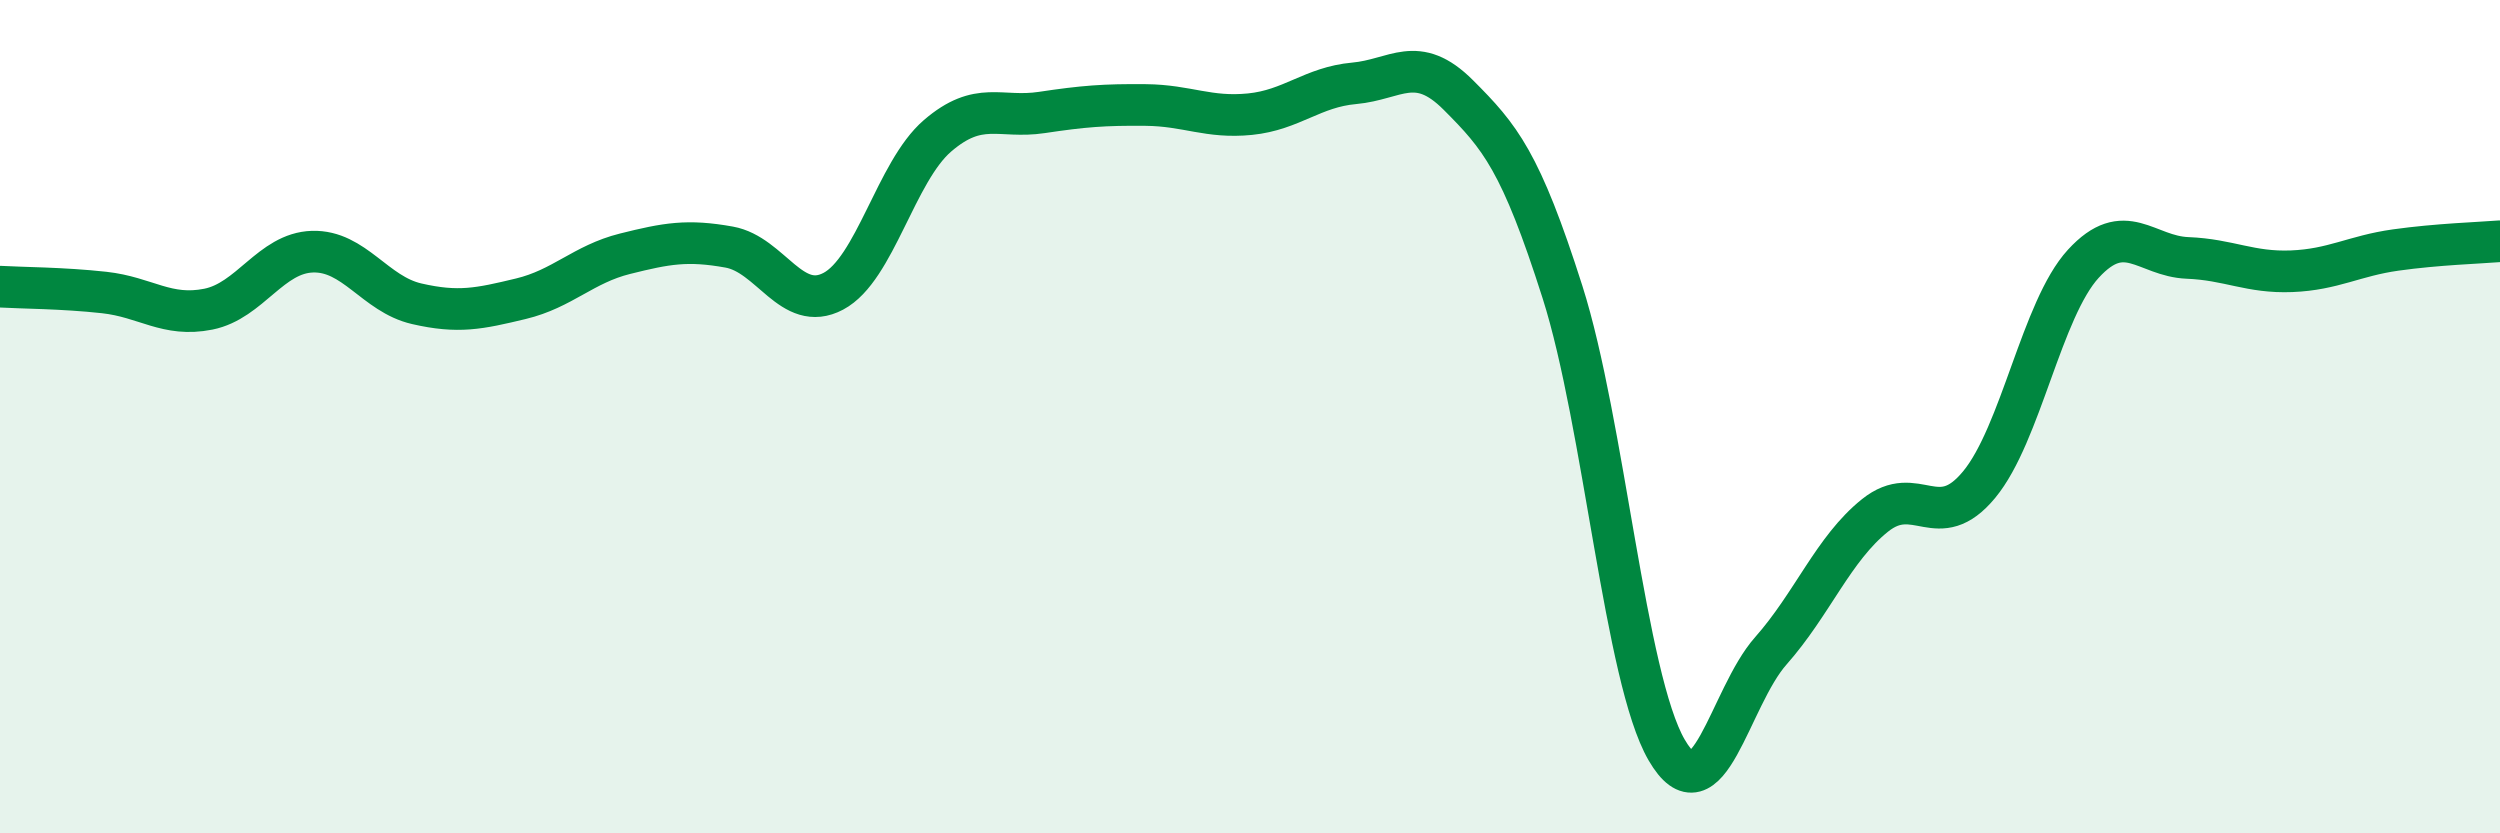 
    <svg width="60" height="20" viewBox="0 0 60 20" xmlns="http://www.w3.org/2000/svg">
      <path
        d="M 0,6.88 C 0.5,6.91 1.5,6.91 2.5,7.02 C 3.5,7.13 4,7.62 5,7.42 C 6,7.22 6.5,6.07 7.5,6.04 C 8.5,6.01 9,7.06 10,7.29 C 11,7.52 11.5,7.41 12.5,7.17 C 13.5,6.93 14,6.34 15,6.09 C 16,5.84 16.5,5.75 17.5,5.93 C 18.5,6.11 19,7.52 20,6.99 C 21,6.46 21.5,4.12 22.5,3.26 C 23.5,2.4 24,2.85 25,2.7 C 26,2.55 26.5,2.51 27.5,2.52 C 28.5,2.53 29,2.84 30,2.74 C 31,2.64 31.5,2.09 32.5,2 C 33.5,1.91 34,1.28 35,2.28 C 36,3.28 36.5,3.87 37.5,7.01 C 38.5,10.15 39,16.28 40,18 C 41,19.72 41.5,16.75 42.5,15.62 C 43.5,14.49 44,13.17 45,12.37 C 46,11.57 46.5,12.84 47.5,11.63 C 48.5,10.42 49,7.42 50,6.33 C 51,5.24 51.5,6.15 52.5,6.19 C 53.5,6.23 54,6.55 55,6.51 C 56,6.47 56.5,6.14 57.5,6 C 58.5,5.86 59.5,5.83 60,5.79L60 20L0 20Z"
        fill="#008740"
        opacity="0.1"
        stroke-linecap="round"
        stroke-linejoin="round"
      />
      <path
        d="M 0,6.88 C 0.5,6.91 1.5,6.91 2.5,7.02 C 3.5,7.13 4,7.62 5,7.42 C 6,7.22 6.5,6.07 7.5,6.04 C 8.5,6.01 9,7.06 10,7.29 C 11,7.52 11.5,7.41 12.5,7.17 C 13.5,6.93 14,6.34 15,6.09 C 16,5.84 16.5,5.75 17.5,5.93 C 18.5,6.11 19,7.52 20,6.99 C 21,6.46 21.5,4.12 22.5,3.26 C 23.5,2.4 24,2.85 25,2.7 C 26,2.55 26.5,2.51 27.5,2.52 C 28.5,2.53 29,2.84 30,2.74 C 31,2.64 31.5,2.09 32.5,2 C 33.5,1.91 34,1.28 35,2.28 C 36,3.28 36.5,3.87 37.5,7.01 C 38.5,10.15 39,16.28 40,18 C 41,19.72 41.5,16.75 42.5,15.62 C 43.5,14.49 44,13.17 45,12.37 C 46,11.57 46.5,12.84 47.5,11.63 C 48.5,10.42 49,7.42 50,6.33 C 51,5.24 51.5,6.15 52.5,6.19 C 53.5,6.23 54,6.55 55,6.51 C 56,6.47 56.5,6.14 57.5,6 C 58.5,5.86 59.5,5.83 60,5.79"
        stroke="#008740"
        stroke-width="1"
        fill="none"
        stroke-linecap="round"
        stroke-linejoin="round"
      />
    </svg>
  